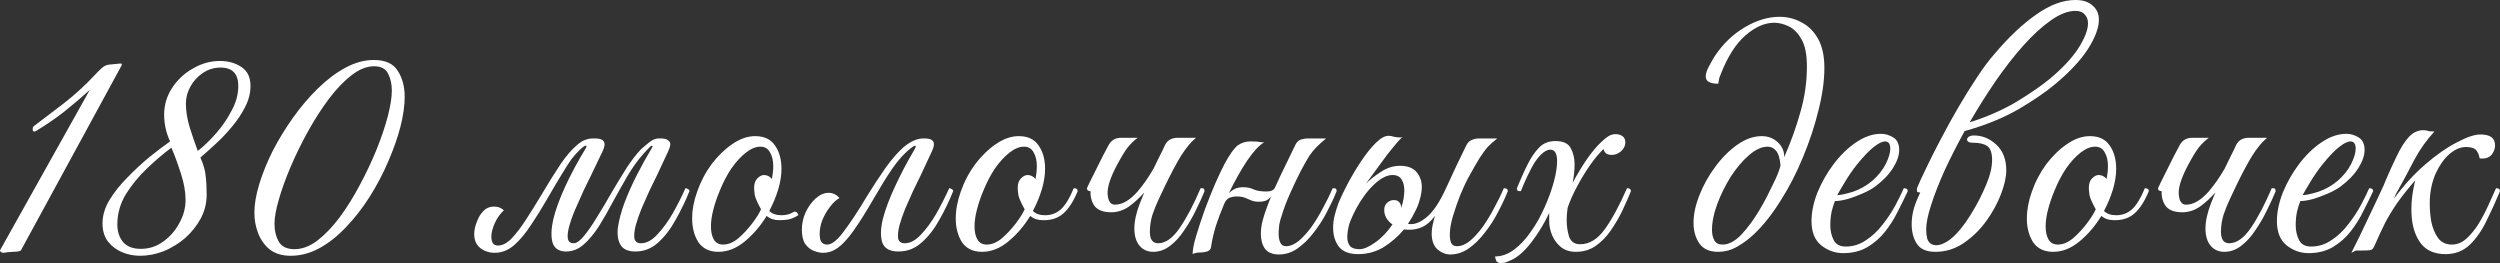 <?xml version="1.0" encoding="UTF-8"?> <svg xmlns="http://www.w3.org/2000/svg" viewBox="0 0 606.783 63.84" fill="none"><rect x="0" y="0" width="606.783" height="63.84" fill="#333333" stroke="none"/><path d="M0.9 61.36C0.58 61.36 0.34 61.28 0.18 61.12C0.02 60.96 -0.033 60.827 0.02 60.72C3.647 54.213 7.273 47.733 10.9 41.28C14.527 34.773 18.153 28.293 21.78 21.84C19.7 23.707 17.593 25.493 15.46 27.2C13.327 28.853 11.06 30.4 8.66 31.84C8.553 31.893 8.393 31.92 8.18 31.92C8.073 31.867 7.993 31.76 7.94 31.6C7.94 31.44 7.94 31.307 7.94 31.2C7.94 30.987 8.02 30.8 8.18 30.64C10.367 28.987 12.82 27.12 15.54 25.04C18.26 22.907 20.713 20.667 22.9 18.32C23.487 17.68 24.073 17.093 24.66 16.56C25.247 16.027 25.86 15.733 26.5 15.68L28.98 15.44C29.087 15.387 29.167 15.387 29.22 15.44C29.327 15.44 29.433 15.44 29.54 15.44V15.84L5.06 60.8C4.687 61.013 4.02 61.12 3.06 61.12C2.1 61.173 1.38 61.253 0.9 61.36Z" fill="white"></path><path d="M33.999 62.08C32.452 62.08 30.985 61.787 29.599 61.2C28.212 60.613 27.065 59.733 26.159 58.56C25.305 57.387 24.879 55.947 24.879 54.24C24.879 52.32 25.439 50.427 26.559 48.56C27.732 46.64 29.199 44.8 30.959 43.04C32.719 41.227 34.505 39.573 36.319 38.08C38.185 36.587 39.839 35.333 41.279 34.32C40.319 32.24 39.839 30.08 39.839 27.84C39.839 25.493 40.479 23.333 41.759 21.36C43.039 19.387 44.719 17.813 46.799 16.64C48.879 15.413 51.066 14.8 53.359 14.8C55.385 14.8 57.119 15.28 58.559 16.24C60.052 17.2 60.799 18.747 60.799 20.88C60.799 22.587 60.372 24.267 59.519 25.92C58.719 27.52 57.679 29.093 56.399 30.64C55.172 32.133 53.866 33.52 52.479 34.8C51.092 36.08 49.812 37.227 48.639 38.24C49.385 39.893 49.812 41.387 49.919 42.72C50.079 44 50.159 45.52 50.159 47.28C50.159 49.307 49.679 51.227 48.719 53.04C47.759 54.8 46.505 56.373 44.959 57.76C43.412 59.093 41.679 60.16 39.759 60.96C37.839 61.707 35.919 62.08 33.999 62.08ZM47.999 36.64C49.492 35.467 50.986 34.027 52.479 32.32C53.972 30.613 55.226 28.773 56.239 26.8C57.306 24.827 57.839 22.853 57.839 20.88C57.839 17.893 56.399 16.4 53.519 16.4C51.972 16.4 50.559 16.827 49.279 17.68C47.999 18.533 46.985 19.627 46.239 20.96C45.492 22.293 45.119 23.707 45.119 25.2C45.119 26.96 45.439 28.907 46.079 31.04C46.772 33.173 47.412 35.04 47.999 36.64ZM34.159 60.4C36.185 60.4 37.999 59.813 39.599 58.64C41.252 57.467 42.559 55.973 43.519 54.16C44.532 52.347 45.039 50.48 45.039 48.56C45.039 46.587 44.666 44.453 43.919 42.16C43.172 39.813 42.399 37.707 41.599 35.84C39.732 37.227 37.785 38.88 35.759 40.8C33.732 42.72 31.999 44.827 30.559 47.12C29.172 49.413 28.479 51.867 28.479 54.48C28.479 56.24 28.959 57.68 29.919 58.8C30.879 59.867 32.292 60.4 34.159 60.4Z" fill="white"></path><path d="M70.542 62.08C68.569 62.08 66.915 61.6 65.582 60.64C64.302 59.627 63.342 58.32 62.702 56.72C62.062 55.12 61.742 53.413 61.742 51.6C61.742 49.573 62.142 47.253 62.942 44.64C63.742 42.027 64.835 39.333 66.222 36.56C67.662 33.787 69.315 31.093 71.182 28.48C73.049 25.867 75.048 23.52 77.182 21.44C79.369 19.307 81.609 17.627 83.902 16.4C86.195 15.173 88.462 14.56 90.702 14.56C93.529 14.56 95.475 15.44 96.542 17.2C97.662 18.907 98.222 21.013 98.222 23.52C98.222 25.653 97.875 28.08 97.182 30.8C96.489 33.467 95.502 36.267 94.222 39.2C92.995 42.08 91.529 44.88 89.822 47.6C88.115 50.32 86.222 52.773 84.142 54.96C82.115 57.147 79.955 58.88 77.662 60.16C75.369 61.44 72.995 62.08 70.542 62.08ZM71.502 60.48C73.315 60.48 75.155 59.787 77.022 58.4C78.889 56.96 80.702 55.067 82.462 52.72C84.222 50.32 85.849 47.707 87.342 44.88C88.888 42 90.249 39.12 91.422 36.24C92.595 33.307 93.502 30.613 94.142 28.16C94.782 25.653 95.102 23.6 95.102 22C95.102 20.453 94.809 19.093 94.222 17.92C93.635 16.693 92.488 16.08 90.782 16.08C89.022 16.08 87.209 16.8 85.342 18.24C83.475 19.68 81.635 21.6 79.822 24C78.062 26.347 76.382 28.96 74.782 31.84C73.182 34.72 71.769 37.6 70.542 40.48C69.315 43.36 68.355 46.027 67.662 48.48C66.969 50.88 66.622 52.827 66.622 54.32C66.622 55.973 66.969 57.413 67.662 58.64C68.355 59.867 69.635 60.48 71.502 60.48Z" fill="white"></path><path d="M119.254 57.44C119.254 57.973 119.361 58.48 119.574 58.96C119.841 59.387 120.268 59.6 120.854 59.6C121.921 59.6 123.014 59.04 124.134 57.92C125.254 56.747 126.401 55.253 127.574 53.44C128.801 51.573 130.001 49.653 131.174 47.68C133.041 44.533 134.668 41.92 136.054 39.84C137.494 37.76 138.828 36.213 140.054 35.2C140.854 34.507 141.548 34.08 142.134 33.92C142.721 33.707 143.308 33.6 143.894 33.6H144.454C146.641 33.6 147.254 34.613 146.294 36.64L143.415 42.64C142.934 43.6 142.348 44.8 141.654 46.24C141.014 47.627 140.374 49.067 139.734 50.56C139.094 52 138.588 53.387 138.214 54.72C137.841 56 137.708 57.04 137.815 57.84C137.921 58.64 138.401 59.04 139.254 59.04C139.948 59.04 140.774 58.453 141.734 57.28C142.748 56.053 143.814 54.507 144.934 52.64C146.108 50.773 147.281 48.8 148.454 46.72C149.681 44.64 150.881 42.667 152.054 40.8C153.281 38.933 154.428 37.44 155.494 36.32C155.761 36.053 156.348 35.547 157.254 34.8C158.161 34 159.041 33.6 159.894 33.6H160.454C161.414 33.6 162.081 33.84 162.454 34.32C162.828 34.747 162.748 35.52 162.214 36.64L159.414 42.64C158.934 43.6 158.348 44.8 157.654 46.24C157.014 47.627 156.374 49.067 155.734 50.56C155.148 52 154.668 53.387 154.294 54.72C153.974 56 153.868 57.04 153.974 57.84C154.134 58.64 154.668 59.04 155.574 59.04C156.908 59.04 158.214 58.347 159.495 56.96C160.828 55.573 162.081 53.867 163.254 51.84C164.428 49.76 165.468 47.707 166.374 45.68C166.588 45.68 166.801 45.76 167.014 45.92C167.228 46.027 167.334 46.187 167.334 46.4C166.374 48.8 165.254 51.12 163.974 53.36C162.748 55.6 161.334 57.44 159.734 58.88C158.135 60.32 156.294 61.04 154.214 61.04C152.455 61.04 151.254 60.507 150.614 59.44C149.974 58.373 149.761 56.96 149.974 55.2C150.241 53.387 150.774 51.387 151.574 49.2C152.428 46.96 153.441 44.693 154.615 42.4C155.788 40.107 156.988 37.947 158.214 35.92C158.428 35.547 158.428 35.36 158.214 35.36C158.054 35.36 157.708 35.653 157.174 36.24C156.641 36.827 156.321 37.173 156.214 37.28C154.828 38.827 153.521 40.64 152.294 42.72C151.121 44.747 149.948 46.827 148.774 48.96C147.654 51.093 146.508 53.093 145.334 54.96C144.161 56.773 142.934 58.24 141.654 59.36C140.374 60.48 138.961 61.04 137.414 61.04C135.708 61.04 134.614 60.347 134.134 58.96C133.708 57.52 133.761 55.6 134.294 53.2C134.881 50.8 135.868 48.107 137.254 45.12C138.641 42.133 140.294 39.067 142.214 35.92C142.428 35.547 142.401 35.36 142.134 35.36C141.868 35.36 141.308 35.787 140.454 36.64C139.868 37.227 139.281 37.893 138.694 38.64C138.161 39.387 137.441 40.507 136.534 42C135.628 43.44 134.348 45.6 132.694 48.48C131.468 50.613 130.188 52.667 128.854 54.64C127.574 56.613 126.214 58.24 124.774 59.52C123.334 60.747 121.761 61.36 120.054 61.36C118.774 61.36 117.628 60.987 116.614 60.24C115.601 59.44 115.094 58.293 115.094 56.8C115.094 55.893 115.308 54.907 115.734 53.84C116.108 52.773 116.668 51.867 117.414 51.12C118.215 50.373 119.174 50.053 120.295 50.16C121.041 50.213 121.708 50.507 122.294 51.04C121.334 51.947 120.588 53.013 120.054 54.24C119.521 55.467 119.254 56.533 119.254 57.44Z" fill="white"></path><path d="M193.756 52.24C192.902 52.773 192.102 53.12 191.356 53.28C190.609 53.387 189.862 53.44 189.116 53.44C187.889 53.44 186.875 53.093 186.076 52.4C184.582 54.853 182.796 56.933 180.716 58.64C178.689 60.293 176.582 61.12 174.396 61.12C172.209 61.12 170.582 60.347 169.516 58.8C168.502 57.2 167.995 55.28 167.995 53.04C167.995 50.96 168.396 48.8 169.196 46.56C170.049 44.107 171.222 41.867 172.716 39.84C174.262 37.813 175.942 36.187 177.755 34.96C179.622 33.68 181.462 33.04 183.276 33.04C185.462 33.04 187.062 33.787 188.076 35.28C189.142 36.773 189.675 38.667 189.675 40.96C189.675 42.56 189.409 44.24 188.876 46C188.342 47.76 187.622 49.493 186.716 51.2C187.409 51.893 188.396 52.24 189.675 52.24C190.156 52.24 190.636 52.187 191.116 52.08C191.596 51.973 192.156 51.733 192.796 51.36C193.116 51.36 193.356 51.467 193.516 51.68C193.676 51.893 193.756 52.08 193.756 52.24ZM175.516 59.36C176.742 59.36 177.969 58.853 179.196 57.84C180.422 56.773 181.542 55.573 182.556 54.24C183.569 52.907 184.289 51.76 184.716 50.8C183.862 49.253 183.355 48.107 183.196 47.36C183.089 46.56 183.036 45.973 183.036 45.6C183.036 44.587 183.302 43.813 183.836 43.28C184.369 42.747 184.902 42.48 185.435 42.48C186.182 42.48 186.822 42.8 187.356 43.44C187.462 42.853 187.542 42.32 187.595 41.84C187.649 41.307 187.676 40.8 187.676 40.32C187.676 38.933 187.409 37.813 186.875 36.96C186.396 36.053 185.622 35.6 184.556 35.6C183.436 35.6 182.262 36.08 181.036 37.04C179.809 38 178.636 39.28 177.516 40.88C176.449 42.48 175.516 44.267 174.716 46.24C174.022 47.893 173.489 49.467 173.116 50.96C172.742 52.4 172.556 53.733 172.556 54.96C172.556 56.293 172.796 57.36 173.276 58.16C173.756 58.96 174.502 59.36 175.516 59.36Z" fill="white"></path><path d="M211.905 48.48C210.038 51.68 208.438 54.213 207.105 56.08C205.772 57.947 204.518 59.307 203.345 60.16C202.225 60.96 201.025 61.36 199.745 61.36C199.052 61.36 198.305 61.2 197.505 60.88C196.705 60.56 196.012 60 195.425 59.2C194.892 58.4 194.625 57.253 194.625 55.76C194.625 54.32 194.918 52.933 195.505 51.6C196.145 50.213 196.972 49.067 197.985 48.16C198.998 47.253 200.038 46.8 201.105 46.8C202.172 46.8 203.052 47.227 203.745 48.08C202.945 48.507 202.172 49.227 201.425 50.24C200.678 51.2 200.065 52.267 199.585 53.44C199.158 54.56 198.945 55.653 198.945 56.72C198.945 57.733 199.105 58.427 199.425 58.8C199.745 59.173 200.198 59.36 200.785 59.36C201.905 59.36 203.265 58.267 204.865 56.08C206.518 53.893 208.358 51.093 210.385 47.68C211.932 45.173 213.452 42.853 214.945 40.72C216.492 38.587 217.932 36.933 219.265 35.76C220.972 34.32 222.598 33.6 224.145 33.6H224.465C226.598 33.6 227.185 34.613 226.225 36.64L223.425 42.64C222.945 43.6 222.358 44.8 221.665 46.24C221.025 47.627 220.385 49.067 219.745 50.56C219.158 52 218.678 53.387 218.305 54.72C217.985 56 217.878 57.04 217.985 57.84C218.145 58.64 218.678 59.04 219.585 59.04C220.918 59.04 222.225 58.347 223.505 56.96C224.838 55.573 226.092 53.867 227.265 51.84C228.438 49.76 229.478 47.707 230.385 45.68C230.598 45.68 230.812 45.76 231.025 45.92C231.238 46.027 231.345 46.187 231.345 46.4C230.385 48.8 229.265 51.12 227.985 53.36C226.758 55.6 225.318 57.44 223.665 58.88C222.065 60.32 220.198 61.04 218.065 61.04C215.985 61.04 214.678 60.32 214.145 58.88C213.665 57.387 213.718 55.44 214.305 53.04C214.945 50.64 215.932 48.027 217.265 45.2C218.598 42.32 220.065 39.52 221.665 36.8C222.252 35.84 222.412 35.36 222.145 35.36C221.932 35.36 221.558 35.573 221.025 36C220.545 36.373 220.092 36.773 219.665 37.2C218.652 38.16 217.558 39.493 216.385 41.2C215.212 42.907 213.718 45.333 211.905 48.48Z" fill="white"></path><path d="M238.374 61.12C236.187 61.12 234.56 60.347 233.494 58.8C232.48 57.2 231.974 55.28 231.974 53.04C231.974 50.96 232.374 48.8 233.174 46.56C234.027 44.107 235.2 41.867 236.694 39.84C238.24 37.813 239.921 36.187 241.734 34.96C243.6 33.68 245.44 33.04 247.254 33.04C249.44 33.04 251.04 33.787 252.055 35.28C253.12 36.773 253.654 38.667 253.654 40.96C253.654 42.56 253.387 44.24 252.855 46C252.32 47.76 251.6 49.493 250.693 51.2C251.388 51.893 252.375 52.24 253.654 52.24C255.146 52.24 256.426 51.76 257.493 50.8C258.56 49.84 259.6 48.133 260.614 45.68C261.254 45.68 261.574 45.92 261.574 46.4C260.559 48.853 259.387 50.667 258.053 51.84C256.773 52.96 255.121 53.493 253.095 53.44C251.868 53.44 250.853 53.093 250.053 52.4C248.56 54.853 246.774 56.933 244.694 58.64C242.667 60.293 240.56 61.12 238.374 61.12ZM239.494 59.36C240.72 59.36 241.947 58.853 243.174 57.84C244.4 56.773 245.521 55.573 246.534 54.24C247.547 52.907 248.267 51.76 248.694 50.8C247.84 49.253 247.334 48.107 247.174 47.36C247.067 46.56 247.014 45.973 247.014 45.6C247.014 44.587 247.28 43.813 247.814 43.28C248.347 42.747 248.88 42.48 249.414 42.48C250.161 42.48 250.8 42.8 251.333 43.44C251.44 42.853 251.52 42.32 251.573 41.84C251.628 41.307 251.653 40.8 251.653 40.32C251.653 38.933 251.388 37.813 250.853 36.96C250.373 36.053 249.6 35.6 248.534 35.6C247.414 35.6 246.241 36.08 245.014 37.04C243.787 38 242.614 39.28 241.494 40.88C240.427 42.48 239.494 44.267 238.694 46.24C238 47.893 237.467 49.467 237.094 50.96C236.72 52.4 236.534 53.733 236.534 54.96C236.534 56.293 236.774 57.36 237.254 58.16C237.734 58.96 238.48 59.36 239.494 59.36Z" fill="white"></path><path d="M280.125 40.64C280.605 39.68 281.06 38.747 281.484 37.84C281.964 36.933 282.392 36.053 282.764 35.2C283.351 34.027 284.391 33.44 285.885 33.44H290.284C289.112 34.4 287.912 35.84 286.685 37.76C285.51 39.68 284.206 42.133 282.764 45.12C282.392 45.92 281.912 46.933 281.324 48.16C280.737 49.387 280.205 50.693 279.725 52.08C279.298 53.467 279.085 54.853 279.085 56.24C279.085 58.107 279.753 59.04 281.085 59.04C282.899 59.04 284.658 57.787 286.365 55.28C288.072 52.773 289.751 49.573 291.406 45.68C291.831 45.68 292.071 45.707 292.126 45.76C292.231 45.813 292.311 46.027 292.366 46.4C291.778 47.84 291.059 49.413 290.204 51.12C289.404 52.773 288.472 54.373 287.405 55.92C286.393 57.467 285.246 58.72 283.966 59.68C282.739 60.64 281.379 61.12 279.885 61.12C278.55 61.12 277.458 60.64 276.606 59.68C275.751 58.667 275.324 57.253 275.324 55.44C275.324 53.68 275.779 51.627 276.686 49.28L277.726 46.72C276.551 48.053 275.299 49.2 273.965 50.16C272.633 51.067 271.218 51.52 269.726 51.52C267.859 51.52 266.525 51.04 265.725 50.08C264.978 49.067 264.63 47.84 264.685 46.4C264.098 46.4 263.806 46.16 263.806 45.68C263.858 45.52 264.098 45.013 264.525 44.16C264.953 43.307 265.458 42.293 266.045 41.12C266.632 39.947 267.192 38.827 267.724 37.76C268.312 36.64 268.764 35.787 269.084 35.2C269.726 34.027 270.738 33.44 272.125 33.44H276.124C275.219 34.133 274.419 34.907 273.725 35.76C273.085 36.56 272.178 38.053 271.006 40.24C269.406 43.28 268.684 45.627 268.844 47.28C269.004 48.88 269.591 49.68 270.606 49.68C272.365 49.68 274.18 48.64 276.044 46.56C277.378 45.013 278.685 43.147 279.965 40.96L280.125 40.64Z" fill="white"></path><path d="M293.942 59.92C293.89 60.453 293.57 60.827 292.983 61.04C292.451 61.2 291.916 61.28 291.383 61.28C290.529 61.28 289.889 61.413 289.464 61.68C289.464 60.613 289.756 59.12 290.344 57.2C290.931 55.227 291.623 53.12 292.423 50.88C293.278 48.587 294.13 46.453 294.982 44.48C295.889 42.453 296.637 40.88 297.224 39.76C298.503 37.413 299.57 35.92 300.423 35.28C301.33 34.64 302.369 34.32 303.544 34.32C304.609 34.32 305.356 34.373 305.783 34.48C306.263 34.533 306.61 34.56 306.823 34.56C305.651 35.2 304.264 36.693 302.664 39.04C301.117 41.387 299.65 44 298.263 46.88C298.691 46.453 299.171 46.107 299.703 45.84C300.29 45.573 300.957 45.44 301.702 45.44C302.717 45.44 303.597 45.627 304.344 46C305.091 46.32 306.131 46.48 307.463 46.48C308.477 46.48 309.142 46.16 309.462 45.52C310.317 43.6 311.196 41.733 312.103 39.92C313.011 38.053 313.755 36.507 314.343 35.28C314.663 34.587 315.09 34.133 315.622 33.92C316.21 33.707 316.849 33.6 317.544 33.6H321.863C320.955 34.347 320.183 35.04 319.543 35.68C318.956 36.267 318.369 36.987 317.784 37.84C317.249 38.693 316.557 39.92 315.702 41.52C315.01 42.853 314.183 44.587 313.223 46.72C312.263 48.853 311.544 50.747 311.064 52.4C310.849 52.987 310.664 53.68 310.504 54.48C310.397 55.28 310.344 56.027 310.344 56.72C310.344 57.573 310.477 58.293 310.744 58.88C311.009 59.467 311.464 59.76 312.103 59.76C313.116 59.76 314.155 59.333 315.222 58.48C316.289 57.573 317.329 56.427 318.344 55.04C319.356 53.6 320.291 52.053 321.143 50.4C322.05 48.747 322.822 47.173 323.462 45.68C323.889 45.68 324.157 45.733 324.264 45.84C324.369 45.947 324.424 46.133 324.424 46.4C323.784 48 322.982 49.707 322.022 51.52C321.115 53.28 320.051 54.933 318.824 56.48C317.649 58.027 316.342 59.307 314.902 60.32C313.515 61.28 312.024 61.76 310.424 61.76C308.822 61.76 307.678 61.28 306.983 60.32C306.343 59.36 306.023 58.16 306.023 56.72C306.023 55.973 306.103 55.173 306.263 54.32C306.475 53.467 306.715 52.613 306.983 51.76C307.195 51.12 307.438 50.453 307.703 49.76C307.97 49.013 308.262 48.293 308.582 47.6C308.262 48.027 307.863 48.373 307.383 48.64C306.903 48.853 306.291 48.96 305.543 48.96C304.796 48.96 304.184 48.853 303.704 48.64C303.224 48.427 302.717 48.213 302.182 48C301.65 47.787 300.957 47.68 300.103 47.68C299.57 47.68 299.011 47.787 298.423 48C297.891 48.213 297.464 48.693 297.144 49.44C296.344 51.307 295.649 53.147 295.062 54.96C294.53 56.773 294.157 58.427 293.942 59.92Z" fill="white"></path><path d="M343.57 51.12C343.035 52.24 342.423 53.307 341.73 54.32C341.943 54.373 342.183 54.4 342.45 54.4C343.73 54.4 345.089 53.76 346.529 52.48C348.023 51.147 349.49 48.907 350.93 45.76C351.782 43.893 352.637 42.053 353.489 40.24C354.396 38.373 355.196 36.72 355.89 35.28C356.21 34.64 356.635 34.213 357.17 34C357.702 33.733 358.342 33.6 359.089 33.6H363.41C362.503 34.293 361.728 34.987 361.088 35.68C360.504 36.32 359.836 37.227 359.089 38.4C358.397 39.52 357.435 41.2 356.21 43.44C355.73 44.347 355.143 45.627 354.448 47.28C353.809 48.88 353.224 50.56 352.689 52.32C352.157 54.08 351.889 55.627 351.889 56.96C351.889 57.76 351.997 58.427 352.209 58.96C352.477 59.493 352.956 59.76 353.649 59.76C354.663 59.76 355.703 59.333 356.77 58.48C357.837 57.573 358.877 56.427 359.889 55.04C360.904 53.6 361.836 52.053 362.69 50.4C363.595 48.747 364.37 47.173 365.01 45.68C365.649 45.68 365.969 45.92 365.969 46.4C365.329 48 364.53 49.707 363.57 51.52C362.663 53.28 361.596 54.933 360.369 56.48C359.197 58.027 357.89 59.307 356.45 60.32C355.063 61.28 353.569 61.76 351.969 61.76C350.902 61.76 349.89 61.36 348.93 60.56C347.968 59.707 347.488 58.4 347.488 56.64C347.488 55.573 347.756 54.16 348.291 52.4C347.328 53.68 346.344 54.56 345.329 55.04C344.317 55.52 343.222 55.76 342.05 55.76C341.57 55.76 341.143 55.733 340.768 55.68C339.329 57.387 337.677 58.827 335.81 60C333.943 61.12 331.889 61.68 329.65 61.68C327.463 61.68 325.889 61.067 324.929 59.84C324.022 58.613 323.569 57.093 323.569 55.28C323.569 54.213 323.702 53.173 323.969 52.16C324.237 51.147 324.557 50.133 324.929 49.12C325.464 47.84 326.208 46.293 327.168 44.48C328.13 42.667 329.195 40.88 330.369 39.12C331.542 37.36 332.716 35.893 333.888 34.72C335.063 33.547 336.102 32.96 337.01 32.96C337.437 32.96 337.889 33.04 338.369 33.2C338.849 33.307 339.356 33.36 339.889 33.36C340.103 33.36 340.288 33.333 340.448 33.28C340.128 33.44 339.624 33.947 338.929 34.8C338.237 35.6 337.437 36.587 336.53 37.76C335.675 38.933 334.795 40.133 333.888 41.36C332.984 42.587 332.184 43.68 331.489 44.64C332.396 43.68 333.596 42.72 335.09 41.76C336.582 40.747 338.157 40.24 339.809 40.24C341.623 40.24 342.955 40.747 343.81 41.76C344.662 42.773 345.089 43.973 345.089 45.36C345.089 46.32 344.929 47.333 344.609 48.4C344.342 49.413 343.997 50.32 343.57 51.12ZM335.97 50.96C335.97 50.213 336.21 49.627 336.69 49.2C337.17 48.773 337.702 48.56 338.289 48.56C338.876 48.56 339.304 48.72 339.569 49.04C339.889 49.36 340.049 49.733 340.049 50.16C340.049 50.32 340.049 50.453 340.049 50.56C340.368 49.653 340.583 48.827 340.688 48.08C340.796 47.333 340.848 46.72 340.848 46.24C340.848 45.173 340.636 44.293 340.208 43.6C339.784 42.853 339.036 42.48 337.969 42.48C336.637 42.48 335.17 43.227 333.568 44.72C331.969 46.213 330.529 48.133 329.25 50.48C328.45 51.973 327.863 53.28 327.49 54.4C327.168 55.52 327.008 56.587 327.008 57.6C327.008 58.453 327.223 59.147 327.65 59.68C328.075 60.213 328.85 60.48 329.97 60.48C330.982 60.48 332.236 59.947 333.728 58.88C335.275 57.813 336.69 56.347 337.969 54.48C336.637 53.52 335.97 52.347 335.97 50.96Z" fill="white"></path><path d="M364.33 63.84C363.638 63.84 363.238 63.627 363.13 63.2C362.97 62.827 362.89 62.507 362.89 62.24C364.49 62.24 366.037 61.68 367.531 60.56C369.023 59.44 370.385 57.973 371.61 56.16C372.892 54.347 373.984 52.4 374.891 50.32C375.851 48.187 376.598 46.133 377.13 44.16C377.665 42.187 377.93 40.507 377.93 39.12C377.93 37.253 377.37 36.32 376.251 36.32C375.558 36.32 374.784 36.747 373.931 37.6C373.077 38.453 372.277 39.627 371.53 41.12C370.945 42.24 370.41 43.36 369.93 44.48C369.45 45.6 369.183 46.24 369.131 46.4C368.863 46.4 368.623 46.373 368.411 46.32C368.251 46.267 368.171 46.053 368.171 45.68C368.491 44.933 368.891 44 369.371 42.88C369.85 41.76 370.358 40.693 370.89 39.68C371.637 38.187 372.517 36.907 373.532 35.84C374.544 34.773 375.878 34.24 377.53 34.24C379.397 34.24 380.624 34.8 381.211 35.92C381.851 37.04 382.171 38.373 382.171 39.92C382.171 41.36 382.011 42.853 381.691 44.4C382.703 42.48 383.823 40.613 385.05 38.8C386.329 36.933 387.557 35.467 388.731 34.4C389.318 33.813 389.878 33.36 390.411 33.04C390.943 32.72 391.53 32.56 392.17 32.56C392.81 32.56 393.344 32.72 393.772 33.04C394.252 33.36 394.492 33.867 394.492 34.56C394.492 35.36 394.144 36.08 393.452 36.72C392.757 37.307 392.01 37.6 391.21 37.6C390.038 37.6 389.371 37.12 389.211 36.16C388.144 37.173 387.052 38.48 385.93 40.08C384.81 41.68 383.77 43.387 382.811 45.2C381.851 46.96 381.076 48.693 380.492 50.4C380.332 51.413 380.252 52.4 380.252 53.36C380.252 54.747 380.437 56.08 380.811 57.36C381.236 58.64 382.143 59.28 383.53 59.28C385.77 59.28 387.771 58.053 389.531 55.6C391.29 53.147 393.077 49.84 394.891 45.68C395.531 45.68 395.851 45.92 395.851 46.4C395.264 47.84 394.572 49.413 393.772 51.12C392.97 52.773 392.037 54.373 390.97 55.92C389.903 57.467 388.676 58.72 387.292 59.68C385.905 60.64 384.305 61.12 382.491 61.12C381.051 61.12 379.852 60.747 378.89 60C377.93 59.2 377.21 58.24 376.73 57.12C376.251 55.947 376.011 54.8 376.011 53.68V51.68C374.784 54.293 373.344 56.667 371.69 58.8C370.09 60.88 368.518 62.293 366.971 63.04C366.492 63.253 366.064 63.44 365.692 63.6C365.317 63.76 364.865 63.84 364.33 63.84Z" fill="white"></path><path d="M416.961 61.12C414.934 61.12 413.442 60.453 412.48 59.12C411.52 57.733 411.041 56.053 411.041 54.08C411.041 52 411.52 49.76 412.48 47.36C413.442 44.907 414.722 42.613 416.321 40.48C417.921 38.293 419.708 36.507 421.682 35.12C423.654 33.733 425.628 33.04 427.602 33.04C429.147 33.04 430.454 33.547 431.521 34.56C432.588 35.573 433.095 36.773 433.04 38.16C434.642 34.533 435.947 30.907 436.961 27.28C438.028 23.6 438.561 19.893 438.561 16.16C438.561 13.28 438.133 11.093 437.281 9.6C436.429 8.053 435.387 6.987 434.162 6.4C432.935 5.813 431.761 5.52 430.641 5.52C428.347 5.52 426.028 6.533 423.681 8.56C421.334 10.587 419.335 13.707 417.681 17.92C417.521 18.293 417.388 18.64 417.281 18.96C417.228 19.227 417.148 19.68 417.041 20.32C415.014 20.32 414.002 19.733 414.002 18.56C414.002 17.867 414.267 17.04 414.802 16.08C415.334 15.067 415.789 14.267 416.161 13.68C418.136 10.693 420.562 8.347 423.441 6.64C426.32 4.933 429.147 4.08 431.921 4.08C433.842 4.08 435.627 4.533 437.281 5.44C438.936 6.293 440.268 7.627 441.282 9.44C442.294 11.253 442.802 13.6 442.802 16.48C442.802 19.573 442.322 23.013 441.362 26.8C440.455 30.533 439.201 34.32 437.601 38.16C436.054 41.947 434.242 45.467 432.161 48.72C430.134 51.973 428.002 54.667 425.76 56.8C424.536 57.973 423.174 58.987 421.682 59.84C420.242 60.693 418.668 61.12 416.961 61.12ZM418.081 59.36C419.575 59.36 421.095 58.56 422.641 56.96C424.188 55.307 425.628 53.36 426.962 51.12C427.547 50.16 428.187 49.013 428.882 47.68C429.574 46.293 430.241 44.933 430.881 43.6C431.521 42.213 431.948 41.067 432.161 40.16C432.001 38.4 431.628 37.2 431.041 36.56C430.509 35.92 429.841 35.6 429.042 35.6C427.602 35.6 426.08 36.293 424.481 37.68C422.934 39.013 421.467 40.747 420.082 42.88C418.748 45.013 417.656 47.227 416.801 49.52C415.949 51.813 415.522 53.92 415.522 55.84C415.522 56.8 415.709 57.627 416.081 58.32C416.454 59.013 417.121 59.36 418.081 59.36Z" fill="white"></path><path d="M447.358 61.44C445.386 61.44 443.599 60.8 442 59.52C440.453 58.24 439.678 56.293 439.678 53.68C439.678 51.493 440.158 49.173 441.12 46.72C442.132 44.267 443.439 41.973 445.038 39.84C446.693 37.653 448.505 35.893 450.479 34.56C452.506 33.173 454.533 32.48 456.559 32.48C457.572 32.48 458.559 32.773 459.518 33.36C460.478 33.947 460.958 34.96 460.958 36.4C460.958 37.733 460.453 39.2 459.438 40.8C458.426 42.4 456.984 43.893 455.12 45.28C454.318 45.867 453.306 46.427 452.078 46.96C450.851 47.493 449.624 47.947 448.4 48.32C447.173 48.64 446.158 48.8 445.358 48.8C445.091 49.44 444.826 50.293 444.559 51.36C444.346 52.427 444.239 53.52 444.239 54.64C444.239 55.973 444.506 57.173 445.038 58.24C445.573 59.307 446.558 59.84 448 59.84C449.759 59.84 451.386 59.333 452.878 58.32C454.425 57.307 455.785 56.027 456.959 54.48C458.186 52.933 459.226 51.36 460.078 49.76C460.933 48.16 461.598 46.8 462.08 45.68C462.72 45.68 463.04 45.92 463.04 46.4C462.345 47.893 461.545 49.52 460.638 51.28C459.786 53.04 458.746 54.693 457.519 56.24C456.344 57.733 454.905 58.987 453.198 60C451.546 60.96 449.599 61.44 447.358 61.44ZM445.918 47.36C446.665 47.36 447.92 47.093 449.679 46.56C451.439 45.973 453.038 45.067 454.478 43.84C455.865 42.613 456.932 41.28 457.679 39.84C458.426 38.347 458.799 37.093 458.799 36.08C458.799 34.907 458.371 34.32 457.519 34.32C456.879 34.32 456 34.747 454.88 35.6C453.758 36.453 452.371 37.893 450.719 39.92C449.704 41.2 448.745 42.587 447.84 44.08C446.933 45.573 446.293 46.667 445.918 47.36Z" fill="white"></path><path d="M486.949 41.36C486.949 42.96 486.521 44.88 485.666 47.12C484.814 49.36 483.615 51.547 482.068 53.68C480.521 55.813 478.681 57.6 476.547 59.04C474.468 60.427 472.201 61.12 469.747 61.12C467.613 61.12 466.121 60.48 465.266 59.2C464.414 57.92 463.987 56.32 463.987 54.4C463.987 53.333 464.122 52.24 464.387 51.12C464.654 50 465.214 48.533 466.068 46.72C465.589 46.72 465.321 46.613 465.266 46.4C465.266 46.133 465.266 45.893 465.266 45.68C465.801 44.4 466.573 42.72 467.588 40.64C468.6 38.507 469.775 36.187 471.107 33.68C472.441 31.12 473.853 28.56 475.348 26C476.84 23.44 478.334 21.04 479.829 18.8C481.321 16.507 482.735 14.613 484.067 13.12C487.533 9.013 490.92 5.813 494.228 3.52C497.535 1.173 500.709 0 503.748 0C505.562 0 506.946 0.453 507.909 1.36C508.921 2.213 509.428 3.36 509.428 4.8C509.428 6.773 508.521 9.173 506.706 12C504.895 14.773 502.173 17.653 498.547 20.64C496.36 22.453 493.454 24.427 489.827 26.56C486.201 28.64 481.935 30.373 477.027 31.76H476.867C475.055 35.067 473.428 38.267 471.986 41.36C470.602 44.453 469.507 47.253 468.708 49.76C467.908 52.213 467.508 54.187 467.508 55.68C467.508 56.48 467.588 57.2 467.748 57.84C467.855 58.267 468.095 58.667 468.468 59.04C468.895 59.36 469.4 59.52 469.987 59.52C470.734 59.52 471.587 59.227 472.549 58.64C473.561 58.053 474.68 57.013 475.907 55.52C476.655 54.613 477.427 53.52 478.227 52.24C479.026 50.96 479.774 49.653 480.468 48.32C481.161 46.933 481.72 45.707 482.148 44.64C483.055 42.507 483.507 40.56 483.507 38.8C483.507 37.093 483.107 35.973 482.308 35.44C481.56 34.907 480.413 34.64 478.866 34.64C477.907 34.64 477.427 34.373 477.427 33.84C477.427 33.627 477.562 33.413 477.827 33.2C478.147 32.987 478.574 32.88 479.106 32.88C481.133 32.88 482.947 33.627 484.547 35.12C486.146 36.613 486.949 38.693 486.949 41.36ZM503.748 2.64C501.933 2.64 499.934 3.413 497.747 4.96C495.613 6.453 493.401 8.48 491.107 11.04C488.815 13.6 486.549 16.507 484.307 19.76C482.12 22.96 480.041 26.267 478.067 29.68C482.175 28.4 485.906 26.773 489.268 24.8C492.626 22.773 495.348 20.907 497.427 19.2C500.574 16.587 502.92 14.08 504.467 11.68C506.014 9.227 506.786 7.227 506.786 5.68C506.786 4.773 506.522 4.053 505.987 3.52C505.507 2.933 504.76 2.64 503.748 2.64Z" fill="white"></path><path d="M498.344 61.12C496.16 61.12 494.533 60.347 493.466 58.8C492.452 57.2 491.947 55.28 491.947 53.04C491.947 50.96 492.347 48.8 493.146 46.56C493.998 44.107 495.173 41.867 496.665 39.84C498.212 37.813 499.891 36.187 501.706 34.96C503.573 33.68 505.412 33.04 507.226 33.04C509.413 33.04 511.012 33.787 512.025 35.28C513.092 36.773 513.626 38.667 513.626 40.96C513.626 42.56 513.359 44.24 512.827 46C512.292 47.76 511.572 49.493 510.665 51.2C511.36 51.893 512.344 52.24 513.626 52.24C515.118 52.24 516.398 51.76 517.465 50.8C518.532 49.84 519.572 48.133 520.587 45.68C521.226 45.68 521.546 45.92 521.546 46.4C520.532 48.853 519.359 50.667 518.025 51.84C516.745 52.96 515.093 53.493 513.067 53.44C511.84 53.44 510.825 53.093 510.025 52.4C508.533 54.853 506.746 56.933 504.665 58.64C502.638 60.293 500.531 61.12 498.344 61.12ZM499.467 59.36C500.691 59.36 501.918 58.853 503.145 57.84C504.372 56.773 505.492 55.573 506.507 54.24C507.519 52.907 508.238 51.76 508.666 50.8C507.814 49.253 507.306 48.107 507.146 47.36C507.039 46.56 506.986 45.973 506.986 45.6C506.986 44.587 507.251 43.813 507.786 43.28C508.318 42.747 508.853 42.48 509.386 42.48C510.133 42.48 510.773 42.8 511.305 43.44C511.412 42.853 511.492 42.32 511.545 41.84C511.6 41.307 511.625 40.8 511.625 40.32C511.625 38.933 511.36 37.813 510.825 36.96C510.345 36.053 509.573 35.6 508.506 35.6C507.386 35.6 506.212 36.08 504.985 37.04C503.76 38 502.585 39.28 501.466 40.88C500.399 42.48 499.467 44.267 498.667 46.24C497.972 47.893 497.44 49.467 497.065 50.96C496.693 52.4 496.505 53.733 496.505 54.96C496.505 56.293 496.745 57.36 497.225 58.16C497.705 58.96 498.452 59.36 499.467 59.36Z" fill="white"></path><path d="M540.097 40.64C540.577 39.68 541.029 38.747 541.457 37.84C541.936 36.933 542.364 36.053 542.736 35.2C543.323 34.027 544.363 33.44 545.857 33.44H550.256C549.084 34.4 547.884 35.84 546.657 37.76C545.483 39.68 544.178 42.133 542.736 45.12C542.364 45.92 541.884 46.933 541.297 48.16C540.709 49.387 540.177 50.693 539.697 52.08C539.27 53.467 539.057 54.853 539.057 56.24C539.057 58.107 539.725 59.04 541.057 59.04C542.871 59.04 544.63 57.787 546.337 55.28C548.044 52.773 549.724 49.573 551.378 45.68C551.803 45.68 552.043 45.707 552.098 45.76C552.203 45.813 552.283 46.027 552.338 46.4C551.75 47.84 551.031 49.413 550.176 51.12C549.376 52.773 548.444 54.373 547.377 55.92C546.365 57.467 545.218 58.72 543.936 59.68C542.711 60.64 541.349 61.12 539.857 61.12C538.523 61.12 537.43 60.64 536.576 59.68C535.724 58.667 535.296 57.253 535.296 55.44C535.296 53.68 535.751 51.627 536.656 49.28L537.698 46.72C536.523 48.053 535.271 49.2 533.937 50.16C532.605 51.067 531.19 51.52 529.696 51.52C527.831 51.52 526.497 51.04 525.697 50.08C524.95 49.067 524.603 47.84 524.658 46.4C524.07 46.4 523.778 46.16 523.778 45.68C523.83 45.52 524.07 45.013 524.498 44.16C524.922 43.307 525.43 42.293 526.017 41.12C526.604 39.947 527.164 38.827 527.696 37.76C528.284 36.64 528.736 35.787 529.056 35.2C529.696 34.027 530.71 33.44 532.097 33.44H536.096C535.191 34.133 534.389 34.907 533.697 35.76C533.057 36.56 532.15 38.053 530.978 40.24C529.376 43.28 528.656 45.627 528.816 47.28C528.976 48.88 529.563 49.68 530.578 49.68C532.337 49.68 534.149 48.64 536.016 46.56C537.351 45.013 538.658 43.147 539.937 40.96L540.097 40.64Z" fill="white"></path><path d="M560.315 61.44C558.341 61.44 556.556 60.8 554.954 59.52C553.407 58.24 552.635 56.293 552.635 53.68C552.635 51.493 553.115 49.173 554.075 46.72C555.089 44.267 556.396 41.973 557.996 39.84C559.648 37.653 561.462 35.893 563.434 34.56C565.46 33.173 567.487 32.48 569.514 32.48C570.529 32.48 571.516 32.773 572.475 33.36C573.435 33.947 573.915 34.96 573.915 36.4C573.915 37.733 573.408 39.2 572.395 40.8C571.381 42.4 569.941 43.893 568.075 45.28C567.275 45.867 566.263 46.427 565.036 46.96C563.809 47.493 562.581 47.947 561.354 48.32C560.127 48.64 559.115 48.8 558.316 48.8C558.048 49.44 557.781 50.293 557.516 51.36C557.301 52.427 557.196 53.52 557.196 54.64C557.196 55.973 557.461 57.173 557.996 58.24C558.528 59.307 559.515 59.84 560.955 59.84C562.714 59.84 564.341 59.333 565.835 58.32C567.382 57.307 568.742 56.027 569.914 54.48C571.141 52.933 572.181 51.36 573.035 49.76C573.887 48.16 574.555 46.8 575.035 45.68C575.674 45.68 575.994 45.92 575.994 46.4C575.302 47.893 574.502 49.52 573.595 51.28C572.743 53.04 571.701 54.693 570.476 56.24C569.302 57.733 567.862 58.987 566.155 60C564.501 60.96 562.554 61.44 560.315 61.44ZM558.875 47.36C559.623 47.36 560.875 47.093 562.634 46.56C564.396 45.973 565.995 45.067 567.435 43.84C568.822 42.613 569.889 41.28 570.636 39.84C571.381 38.347 571.756 37.093 571.756 36.08C571.756 34.907 571.328 34.32 570.476 34.32C569.834 34.32 568.954 34.747 567.835 35.6C566.715 36.453 565.328 37.893 563.676 39.92C562.661 41.2 561.702 42.587 560.795 44.08C559.887 45.573 559.248 46.667 558.875 47.36Z" fill="white"></path><path d="M581.505 47.12L581.025 48.24C583.424 44.987 585.958 42.213 588.625 39.92C591.344 37.573 593.903 35.787 596.304 34.56C598.704 33.28 600.598 32.64 601.985 32.64C603.797 32.64 604.916 33.12 605.344 34.08C605.504 34.453 605.584 34.853 605.584 35.28C605.584 36.08 605.316 36.827 604.784 37.52C604.252 38.16 603.504 38.48 602.545 38.48C602.49 38.48 602.385 38.48 602.225 38.48C602.065 38.48 601.93 38.453 601.825 38.4C601.718 37.653 601.45 37.013 601.023 36.48C600.598 35.947 599.771 35.68 598.544 35.68C597.157 35.68 595.797 36.267 594.463 37.44C593.183 38.56 592.091 40.107 591.184 42.08C590.332 44 589.849 46.16 589.744 48.56C589.689 50.213 589.797 51.893 590.064 53.6C590.384 55.253 590.944 56.64 591.744 57.76C592.543 58.827 593.663 59.36 595.105 59.36C596.384 59.36 597.556 58.88 598.624 57.92C599.691 56.96 600.678 55.76 601.583 54.32C602.49 52.827 603.289 51.307 603.984 49.76C604.676 48.213 605.291 46.853 605.824 45.68C606.463 45.68 606.783 45.92 606.783 46.4C605.771 48.853 604.676 51.253 603.504 53.6C602.385 55.947 601.023 57.893 599.423 59.44C597.824 60.933 595.877 61.68 593.583 61.68C590.971 61.68 588.997 60.853 587.663 59.2C586.331 57.493 585.558 55.28 585.343 52.56C585.131 49.84 585.423 46.907 586.223 43.76C584.411 45.84 582.944 47.68 581.825 49.28C580.758 50.827 579.798 52.4 578.943 54C578.143 55.6 577.264 57.493 576.304 59.68C576.037 60.32 575.689 60.667 575.264 60.72C574.89 60.773 574.277 60.8 573.423 60.8H571.903C571.743 60.8 571.558 60.88 571.343 61.04C571.131 61.147 570.916 61.253 570.704 61.36C571.343 60.08 572.011 58.747 572.703 57.36C573.343 55.973 574.117 54.347 575.025 52.48C575.929 50.613 576.996 48.347 578.223 45.68C578.331 45.52 578.651 44.773 579.183 43.44C579.77 42.053 580.57 40.293 581.585 38.16C582.649 35.92 583.691 34.267 584.704 33.2C585.718 32.133 586.863 31.6 588.145 31.6C588.625 31.6 588.997 31.653 589.264 31.76C589.529 31.867 590.064 31.92 590.864 31.92C588.945 34 587.318 36.293 585.983 38.8C584.704 41.307 583.212 44.08 581.505 47.12Z" fill="white"></path></svg> 